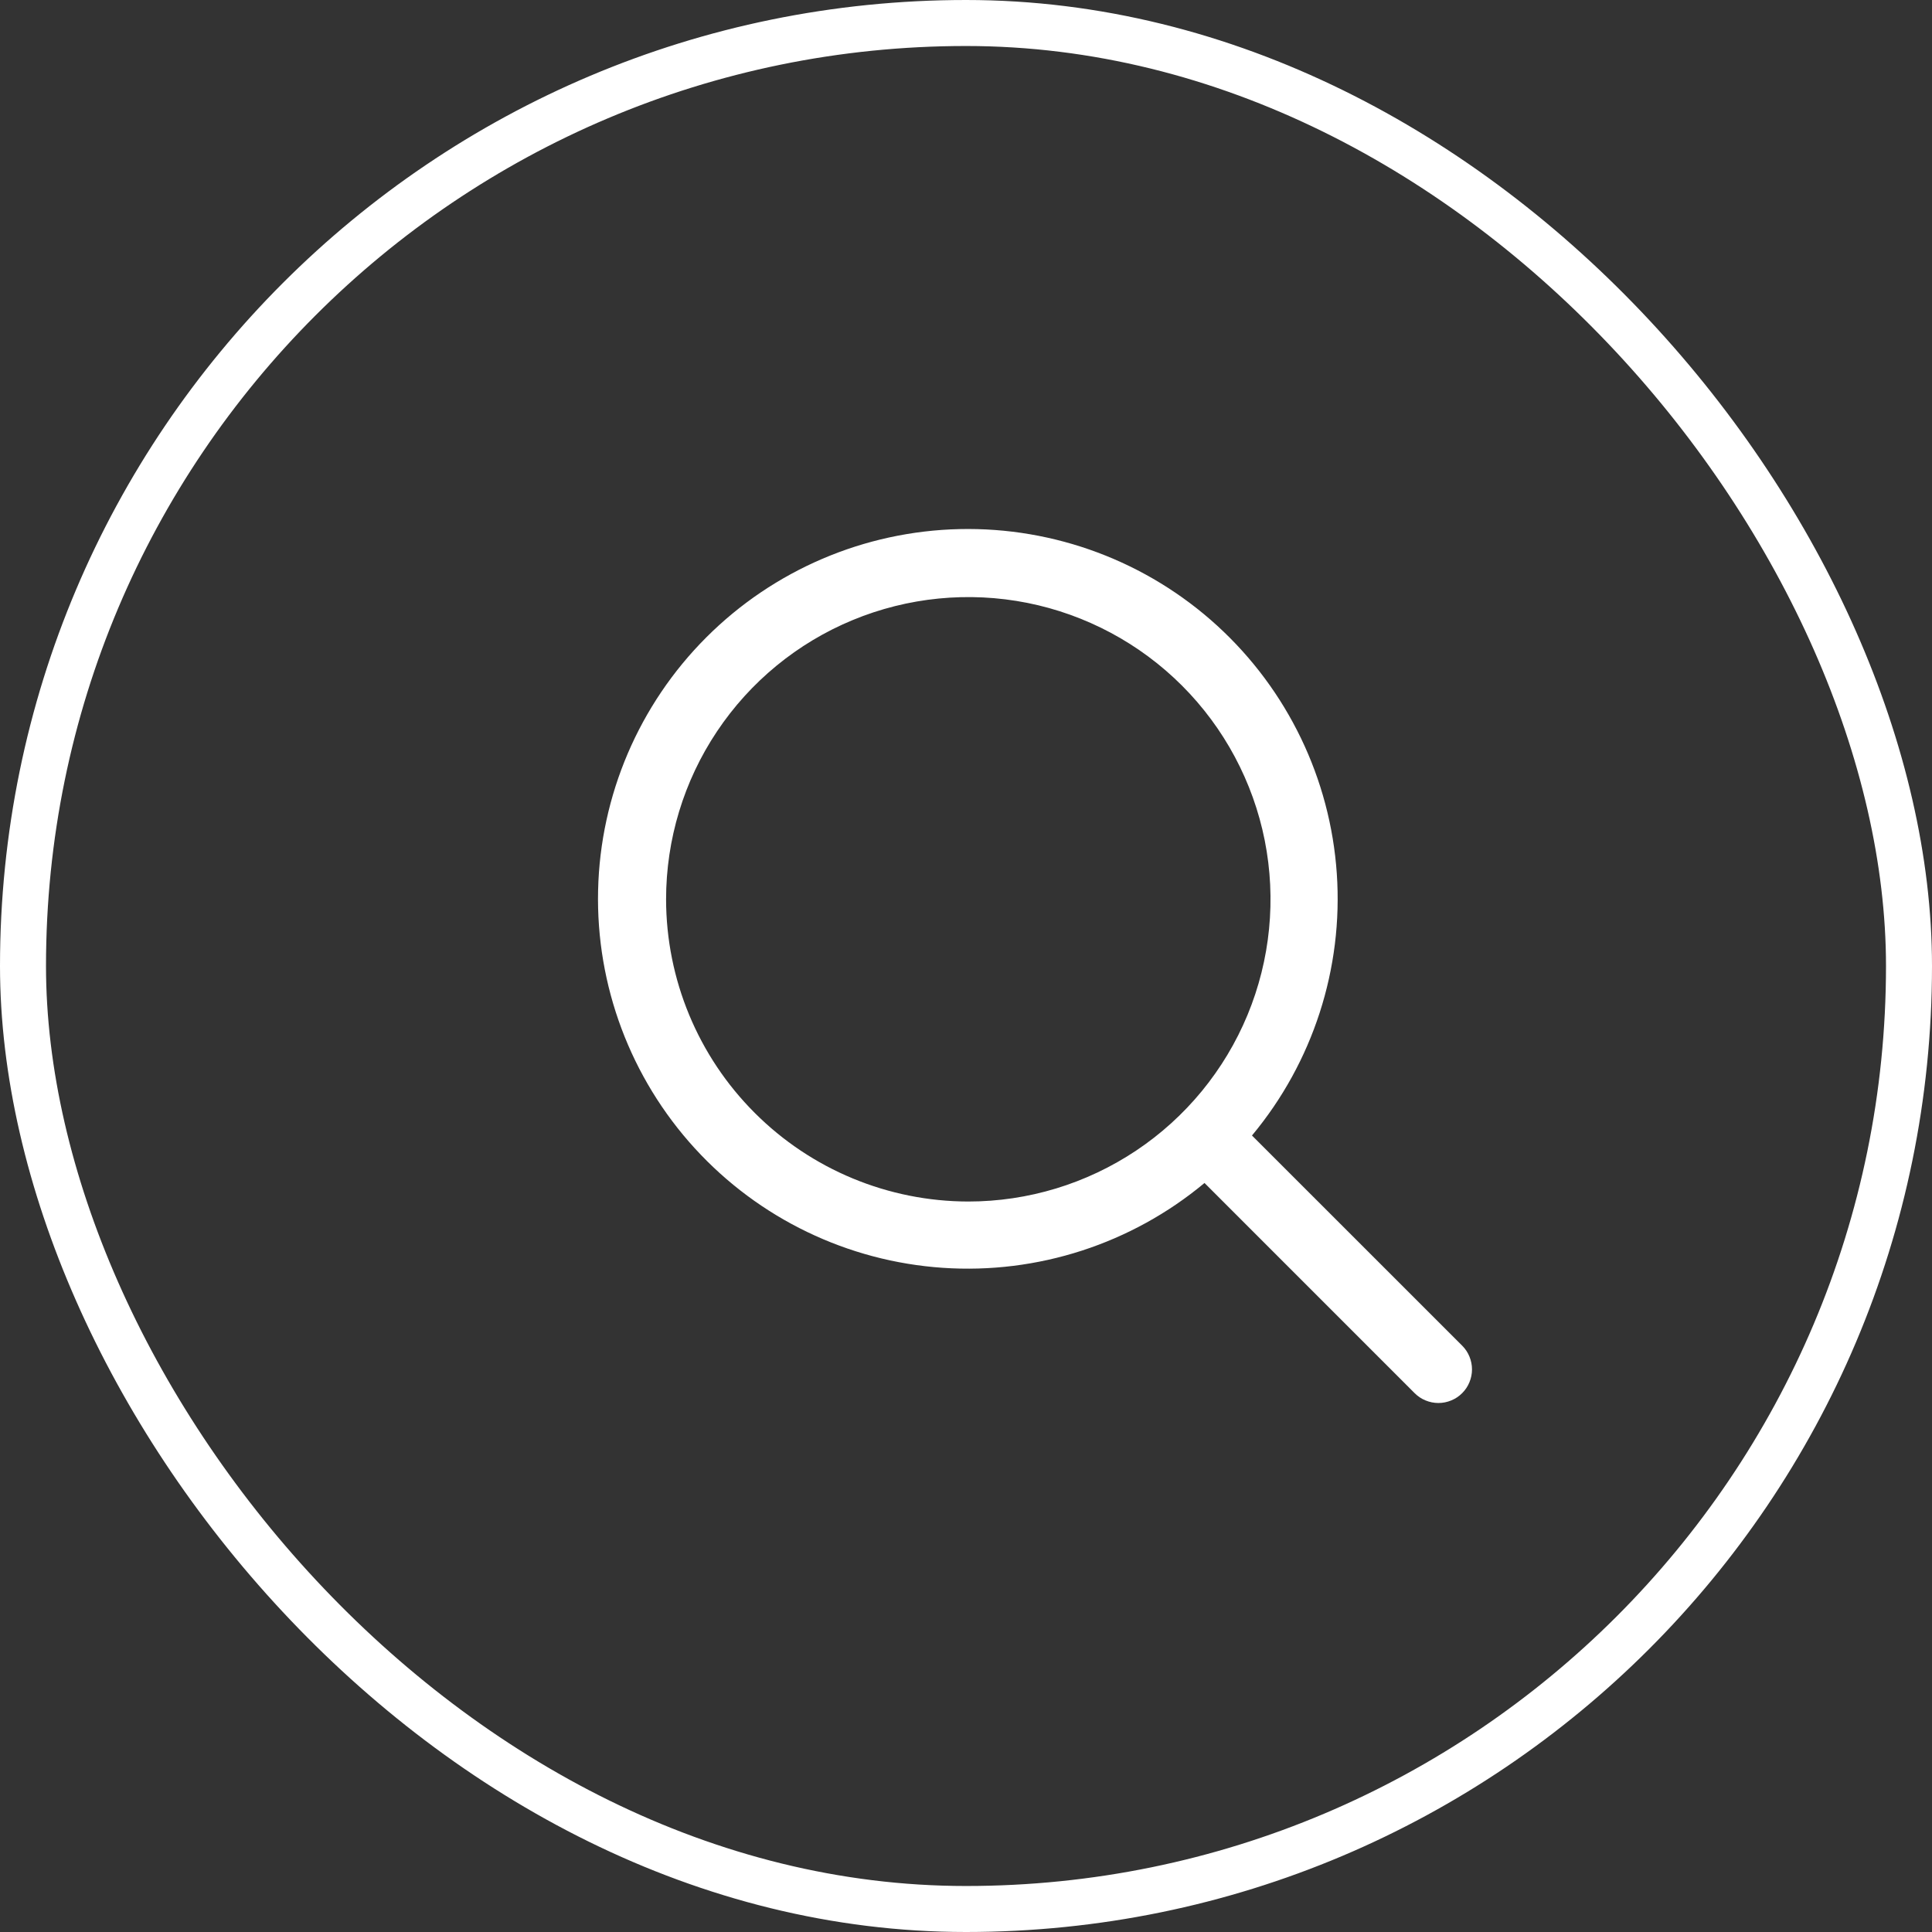 <svg width="42" height="42" viewBox="0 0 42 42" fill="none" xmlns="http://www.w3.org/2000/svg">
<rect x="0" y="0" width="42" height="42" fill="#333333" stroke="none"/>
<rect x="0.5" y="0.5" width="41" height="41" rx="20.5" stroke="white"/>
<path d="M31.786 29.253L27.217 24.685C28.541 23.096 29.202 21.056 29.061 18.992C28.92 16.928 27.989 14.998 26.461 13.602C24.933 12.207 22.926 11.455 20.857 11.502C18.789 11.549 16.818 12.392 15.355 13.855C13.892 15.318 13.049 17.289 13.002 19.357C12.955 21.426 13.707 23.433 15.102 24.961C16.497 26.489 18.428 27.42 20.492 27.561C22.556 27.702 24.596 27.041 26.185 25.717L30.753 30.286C30.821 30.354 30.901 30.408 30.99 30.444C31.079 30.481 31.174 30.5 31.27 30.5C31.366 30.5 31.46 30.481 31.549 30.444C31.638 30.408 31.718 30.354 31.786 30.286C31.854 30.218 31.908 30.138 31.944 30.049C31.981 29.96 32 29.866 32 29.77C32 29.674 31.981 29.579 31.944 29.49C31.908 29.401 31.854 29.321 31.786 29.253ZM14.48 19.55C14.48 18.25 14.865 16.98 15.587 15.9C16.309 14.819 17.335 13.977 18.536 13.48C19.736 12.983 21.057 12.853 22.332 13.106C23.606 13.36 24.777 13.986 25.695 14.904C26.614 15.823 27.24 16.994 27.494 18.268C27.747 19.543 27.617 20.864 27.12 22.064C26.622 23.265 25.78 24.291 24.7 25.012C23.619 25.734 22.349 26.12 21.05 26.12C19.308 26.118 17.638 25.425 16.407 24.193C15.175 22.962 14.482 21.292 14.48 19.55Z" fill="white"/>
</svg>
